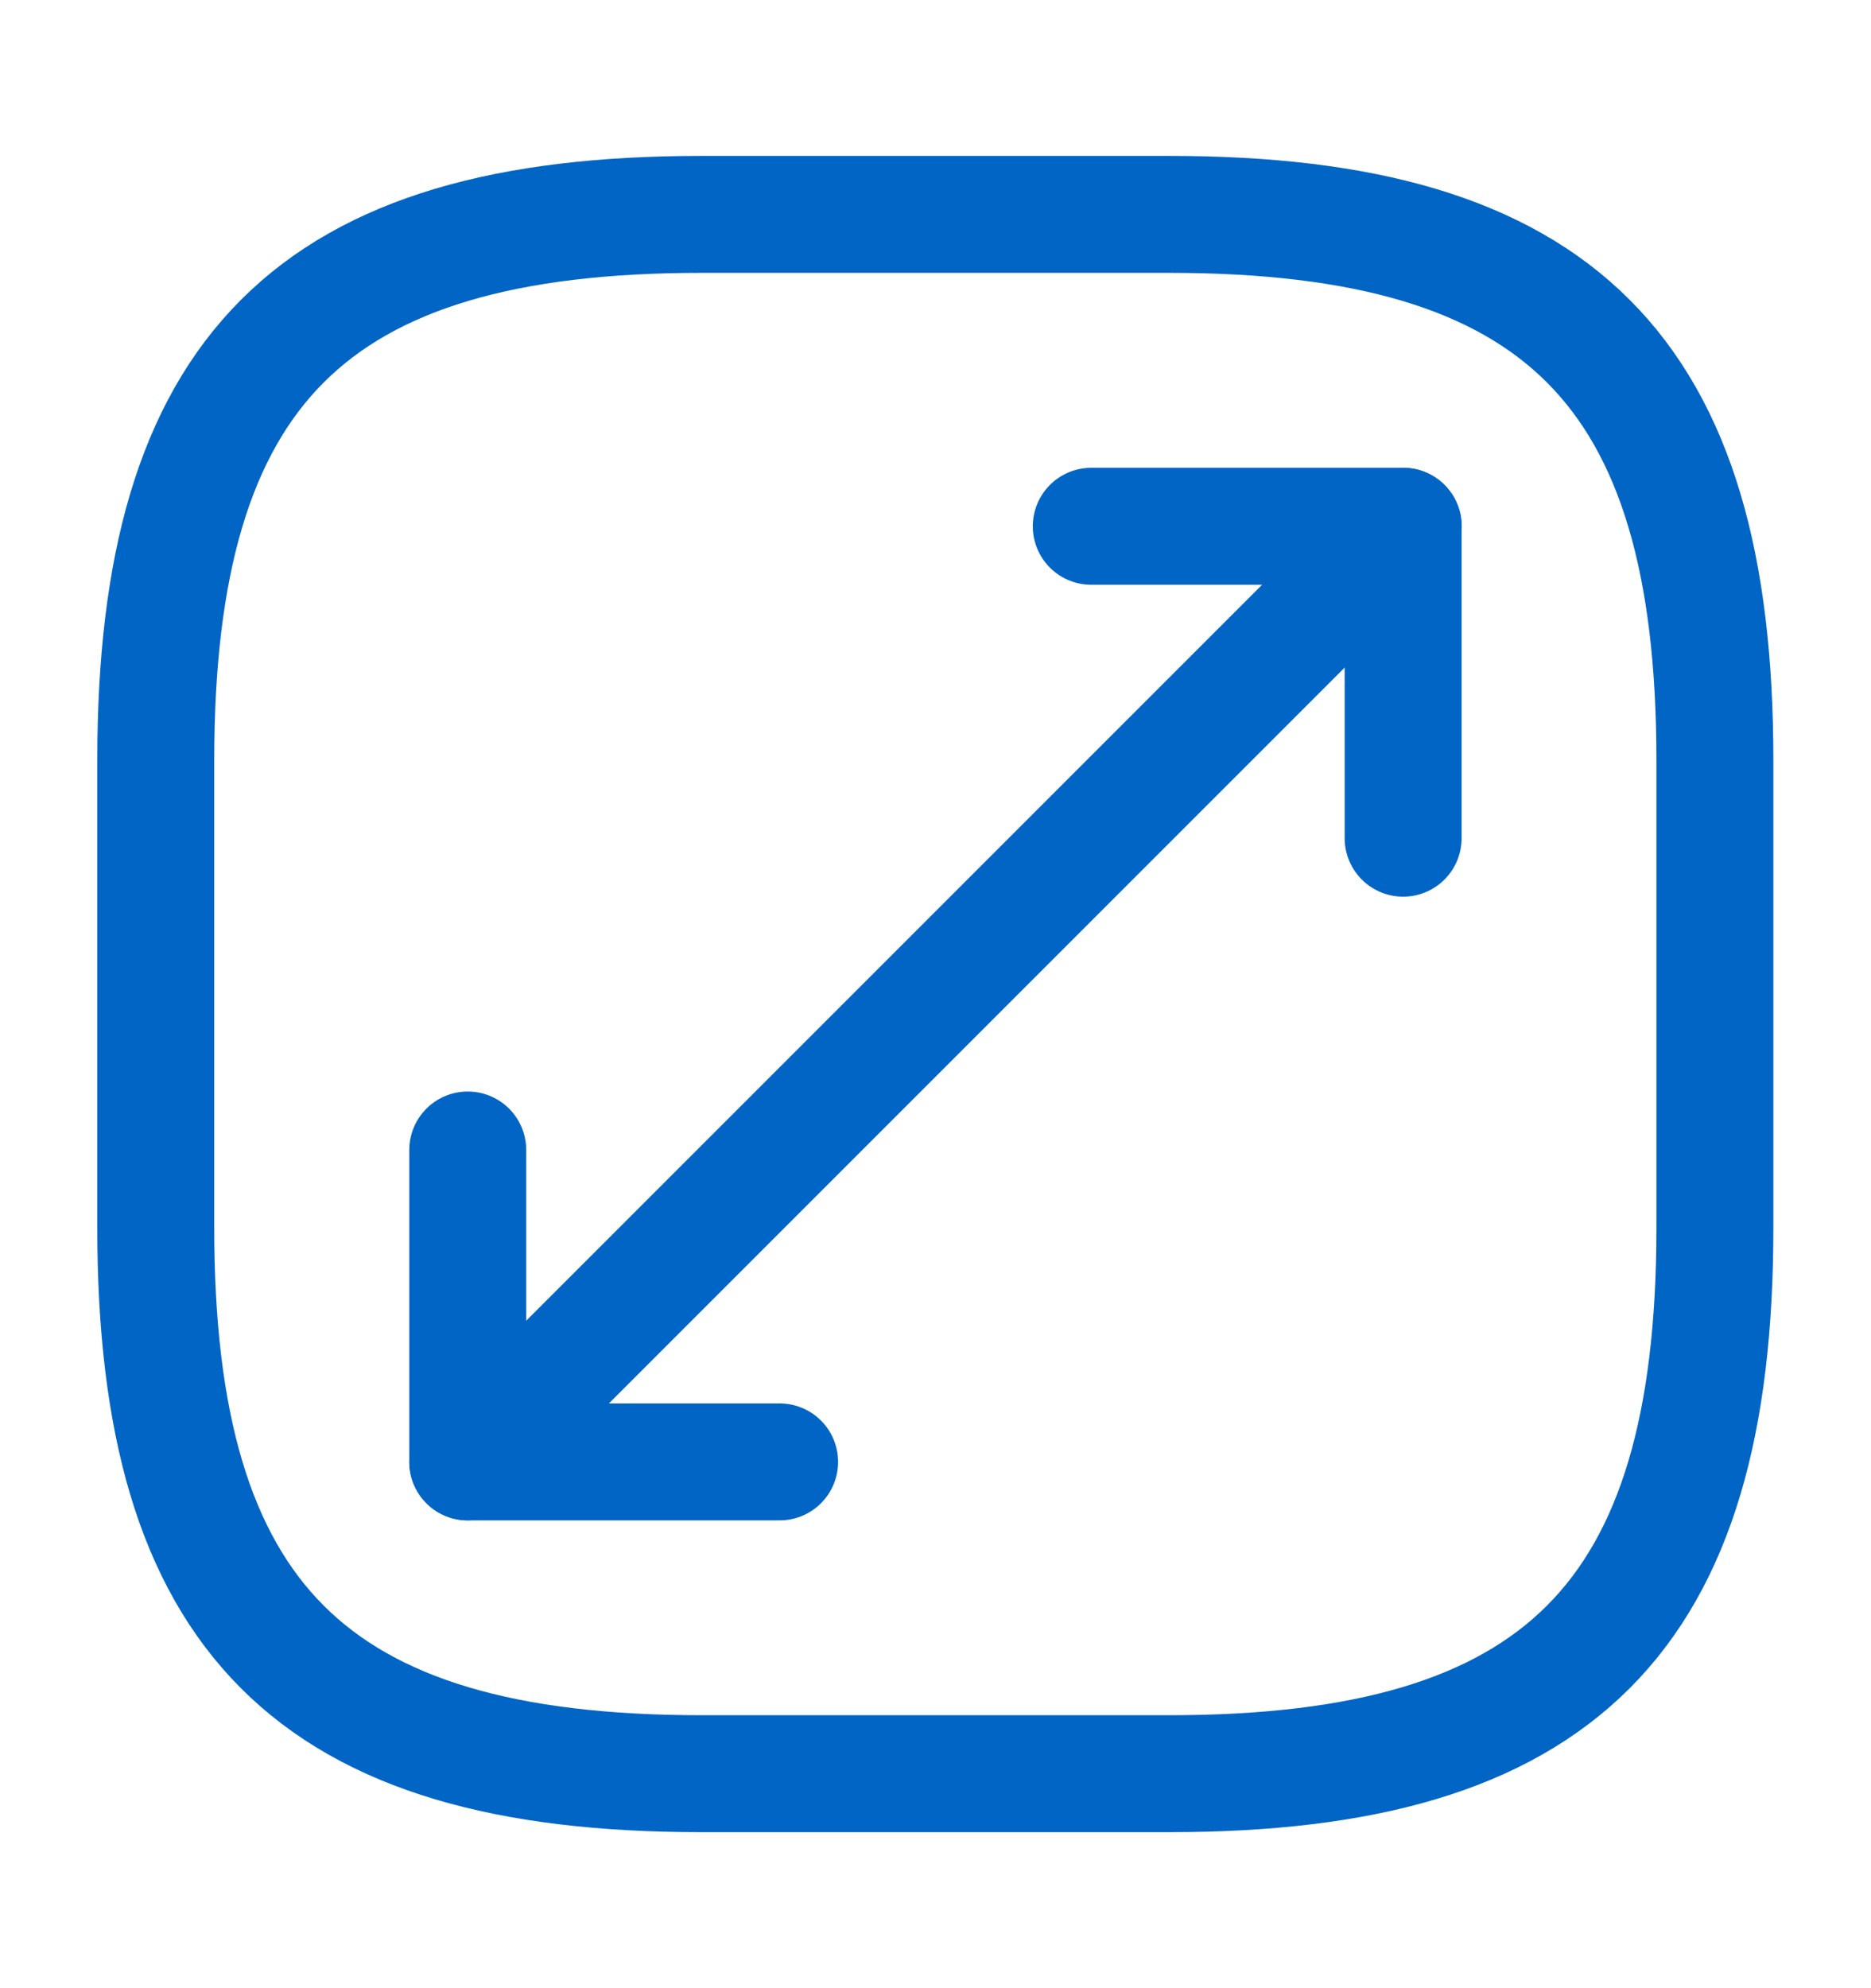 <svg xmlns="http://www.w3.org/2000/svg" width="16" height="17" viewBox="0 0 16 17" fill="none">
  <path
    d="M5.999 15.166H9.999C13.332 15.166 14.665 13.833 14.665 10.5V6.5C14.665 3.166 13.332 1.833 9.999 1.833H5.999C2.665 1.833 1.332 3.166 1.332 6.5V10.5C1.332 13.833 2.665 15.166 5.999 15.166Z"
    stroke="#0065C5" stroke-linecap="round" stroke-linejoin="round" />
  <path d="M12 4.5L4 12.5" stroke="#0065C5" stroke-linecap="round" stroke-linejoin="round" />
  <path d="M11.999 7.167V4.5H9.332" stroke="#0065C5" stroke-linecap="round" stroke-linejoin="round" />
  <path d="M4 9.833V12.5H6.667" stroke="#0065C5" stroke-linecap="round" stroke-linejoin="round" />
</svg>